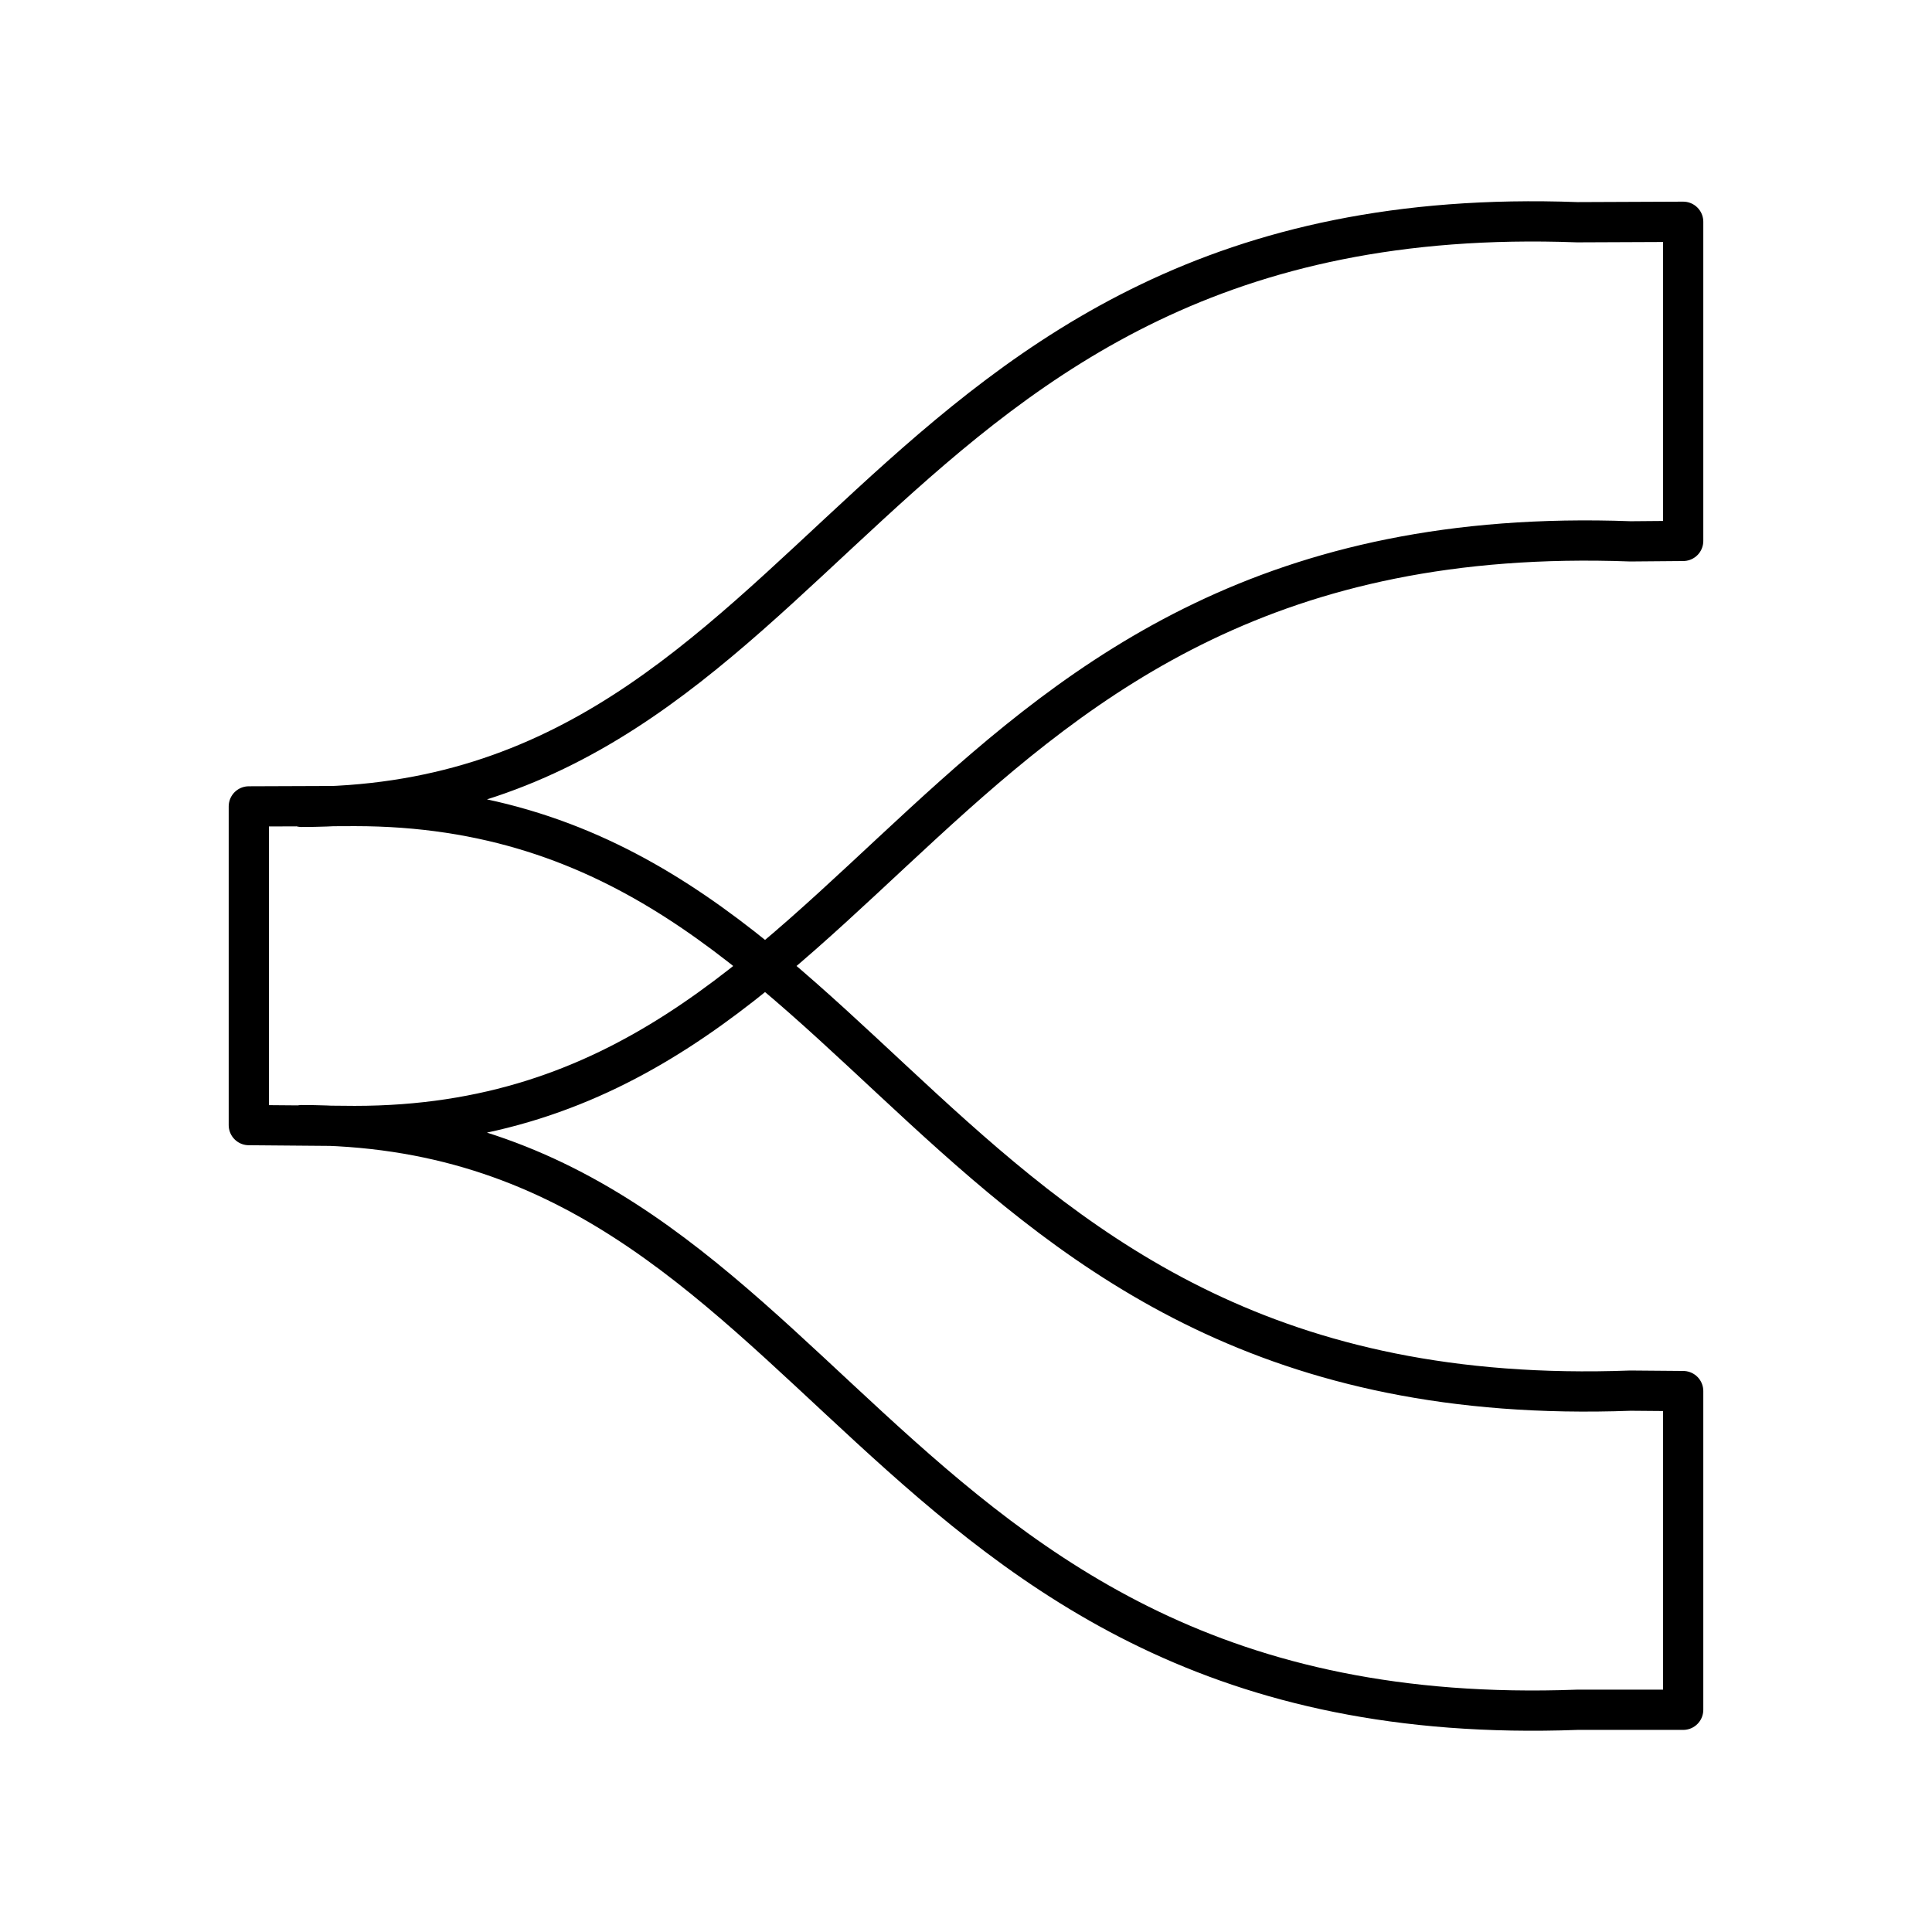<?xml version="1.0" encoding="utf-8"?>
<!-- Generator: www.svgicons.com -->
<svg xmlns="http://www.w3.org/2000/svg" width="800" height="800" viewBox="0 0 48 48">
<path fill="none" stroke="currentColor" stroke-linecap="round" stroke-linejoin="round" d="M7.492 27.954c13.204 0 13.865 15.186 31.694 14.525h2.632v-7.918l-1.31-.011c-17.83.66-18.49-14.525-31.694-14.525l-2.632.01v7.918l2.632.022c13.204 0 13.865-15.186 31.694-14.525l1.31-.011V5.51l-2.632.011c-17.829-.66-18.49 14.525-31.694 14.525"/>
</svg>